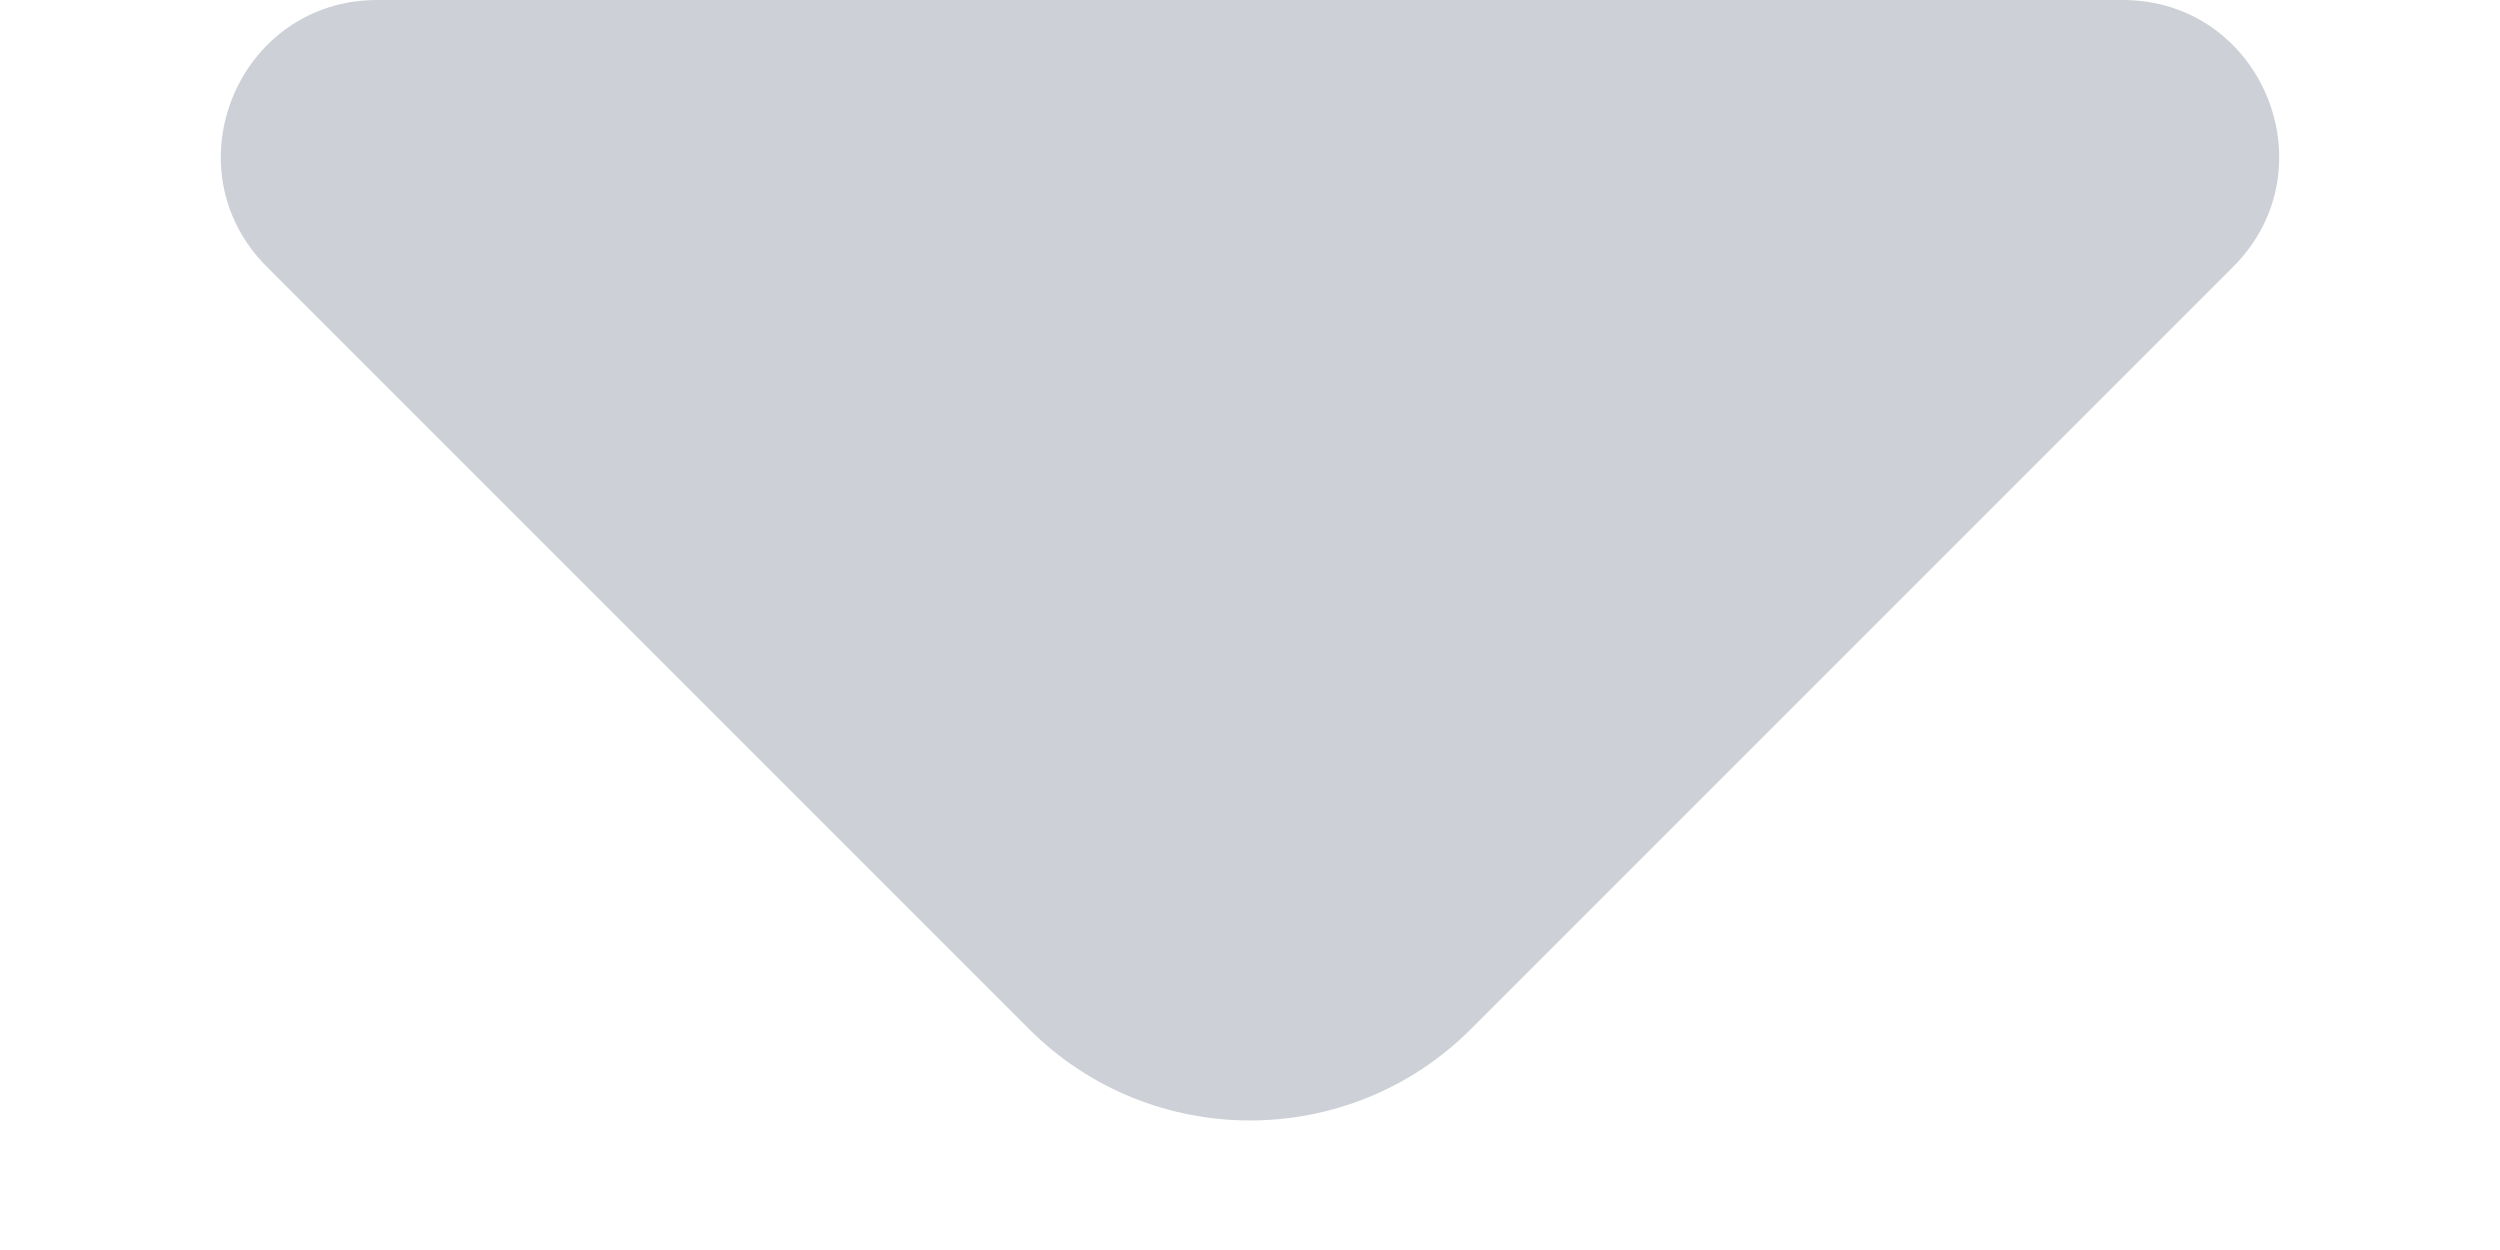<svg width="8" height="4" viewBox="0 0 8 4" fill="none" xmlns="http://www.w3.org/2000/svg">
<path d="M7.146 0.854C7.461 0.539 7.238 0 6.793 0H1.207C0.762 0 0.539 0.539 0.854 0.854L3.293 3.293C3.683 3.683 4.317 3.683 4.707 3.293L7.146 0.854Z" fill="#CDD1D7"/>
</svg>
